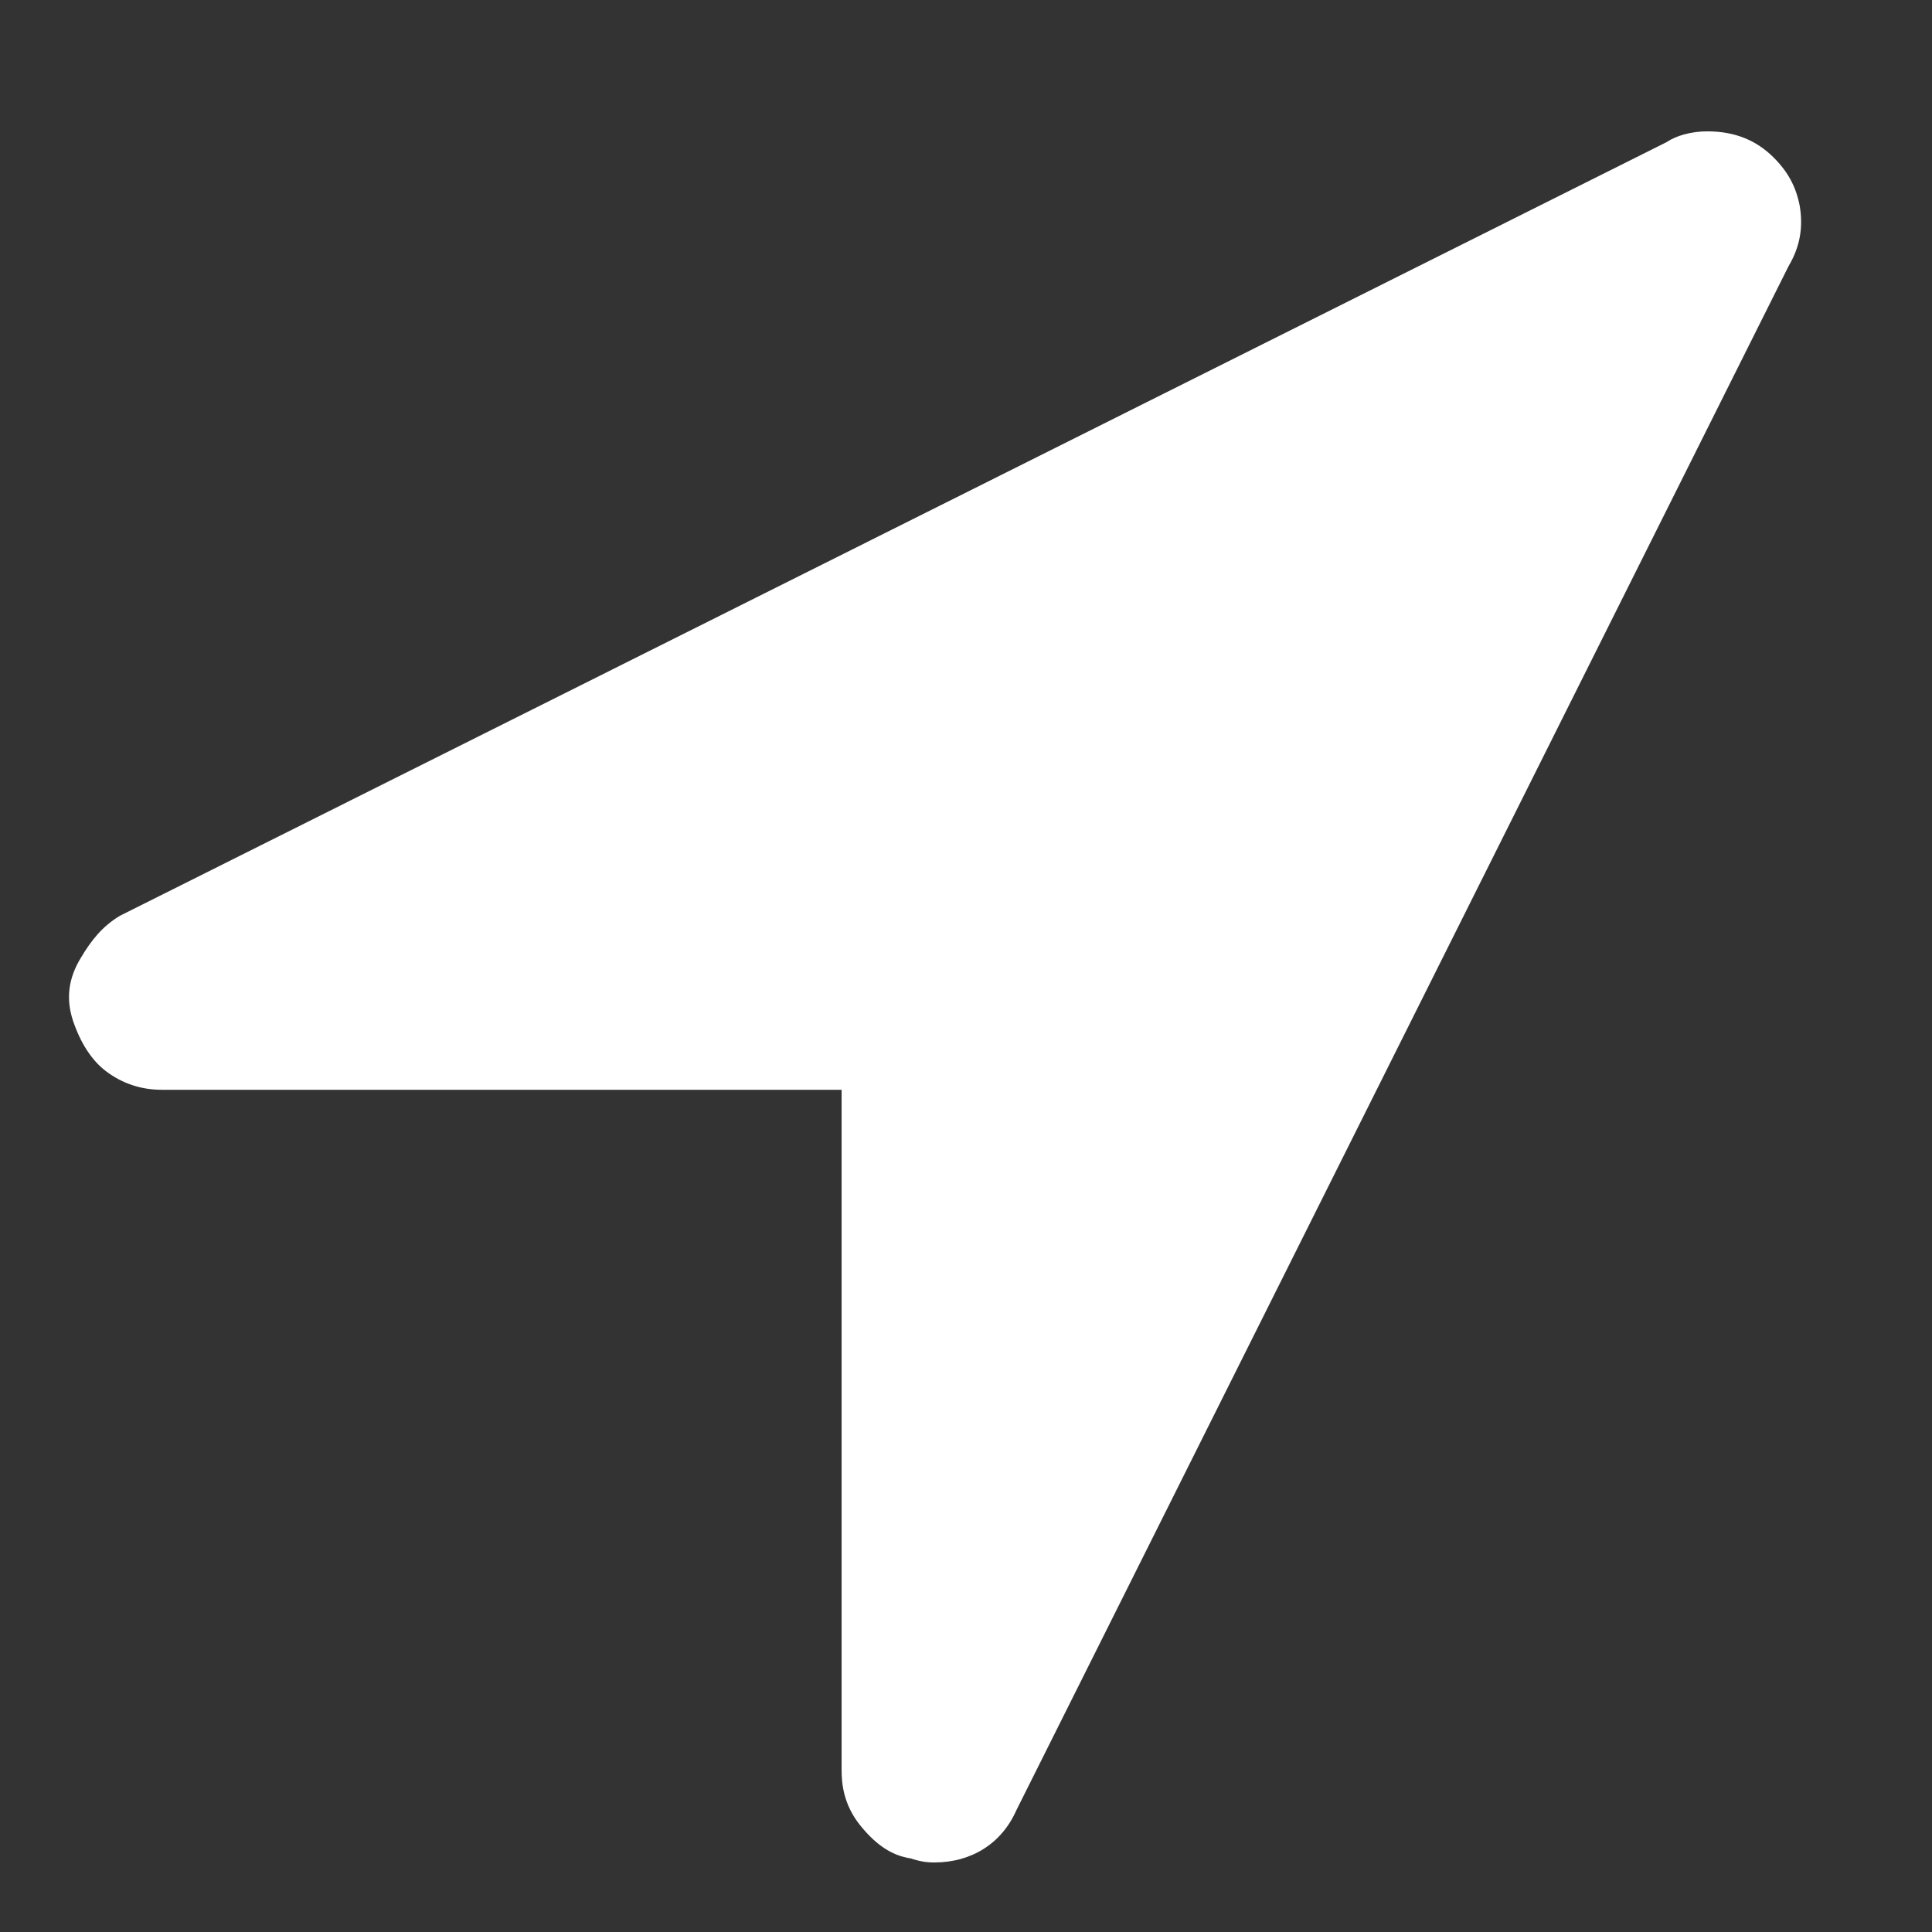 <svg enable-background="new 0 0 62.51 62.51" viewBox="0 0 62.51 62.51" xmlns="http://www.w3.org/2000/svg"><rect x="0" y="0" width="62.51" height="62.51" fill="#333333" stroke="none"/><g fill="#fff"><path d="m58.23 6.66c-.12-.62-.38-1.1-.84-1.56-.57-.57-1.27-.85-2.15-.85-.52 0-1.01.14-1.32.35l-50.04 25.03c-.58.35-.93.8-1.27 1.37-.4.66-.48 1.32-.25 2.02.25.74.61 1.29 1.07 1.64.53.4 1.14.6 1.8.6h22v22c0 .45.06 1.13.61 1.81.52.64 1.03.97 1.63 1.06.38.13.64.13.76.13 1.21 0 2.18-.62 2.65-1.68l24.99-49.97c.36-.61.48-1.23.36-1.95zm-27.49 24.6h-21.17l43.34-21.68-21.67 43.35v-21.17c0-.28-.22-.5-.5-.5z"/><path d="m57.44 8.36-25 50c-.4.9-1.2 1.4-2.2 1.4-.1 0-.3 0-.6-.1-.6-.1-1-.4-1.4-.9s-.5-1-.5-1.5v-22.5h-22.5c-.6 0-1.1-.2-1.5-.5s-.7-.8-.9-1.4-.1-1.1.2-1.6.6-.9 1.1-1.2l50-25c.3-.2.7-.3 1.1-.3.7 0 1.3.2 1.8.7.4.4.6.8.7 1.3.1.6 0 1.1-.3 1.6z"/></g></svg>